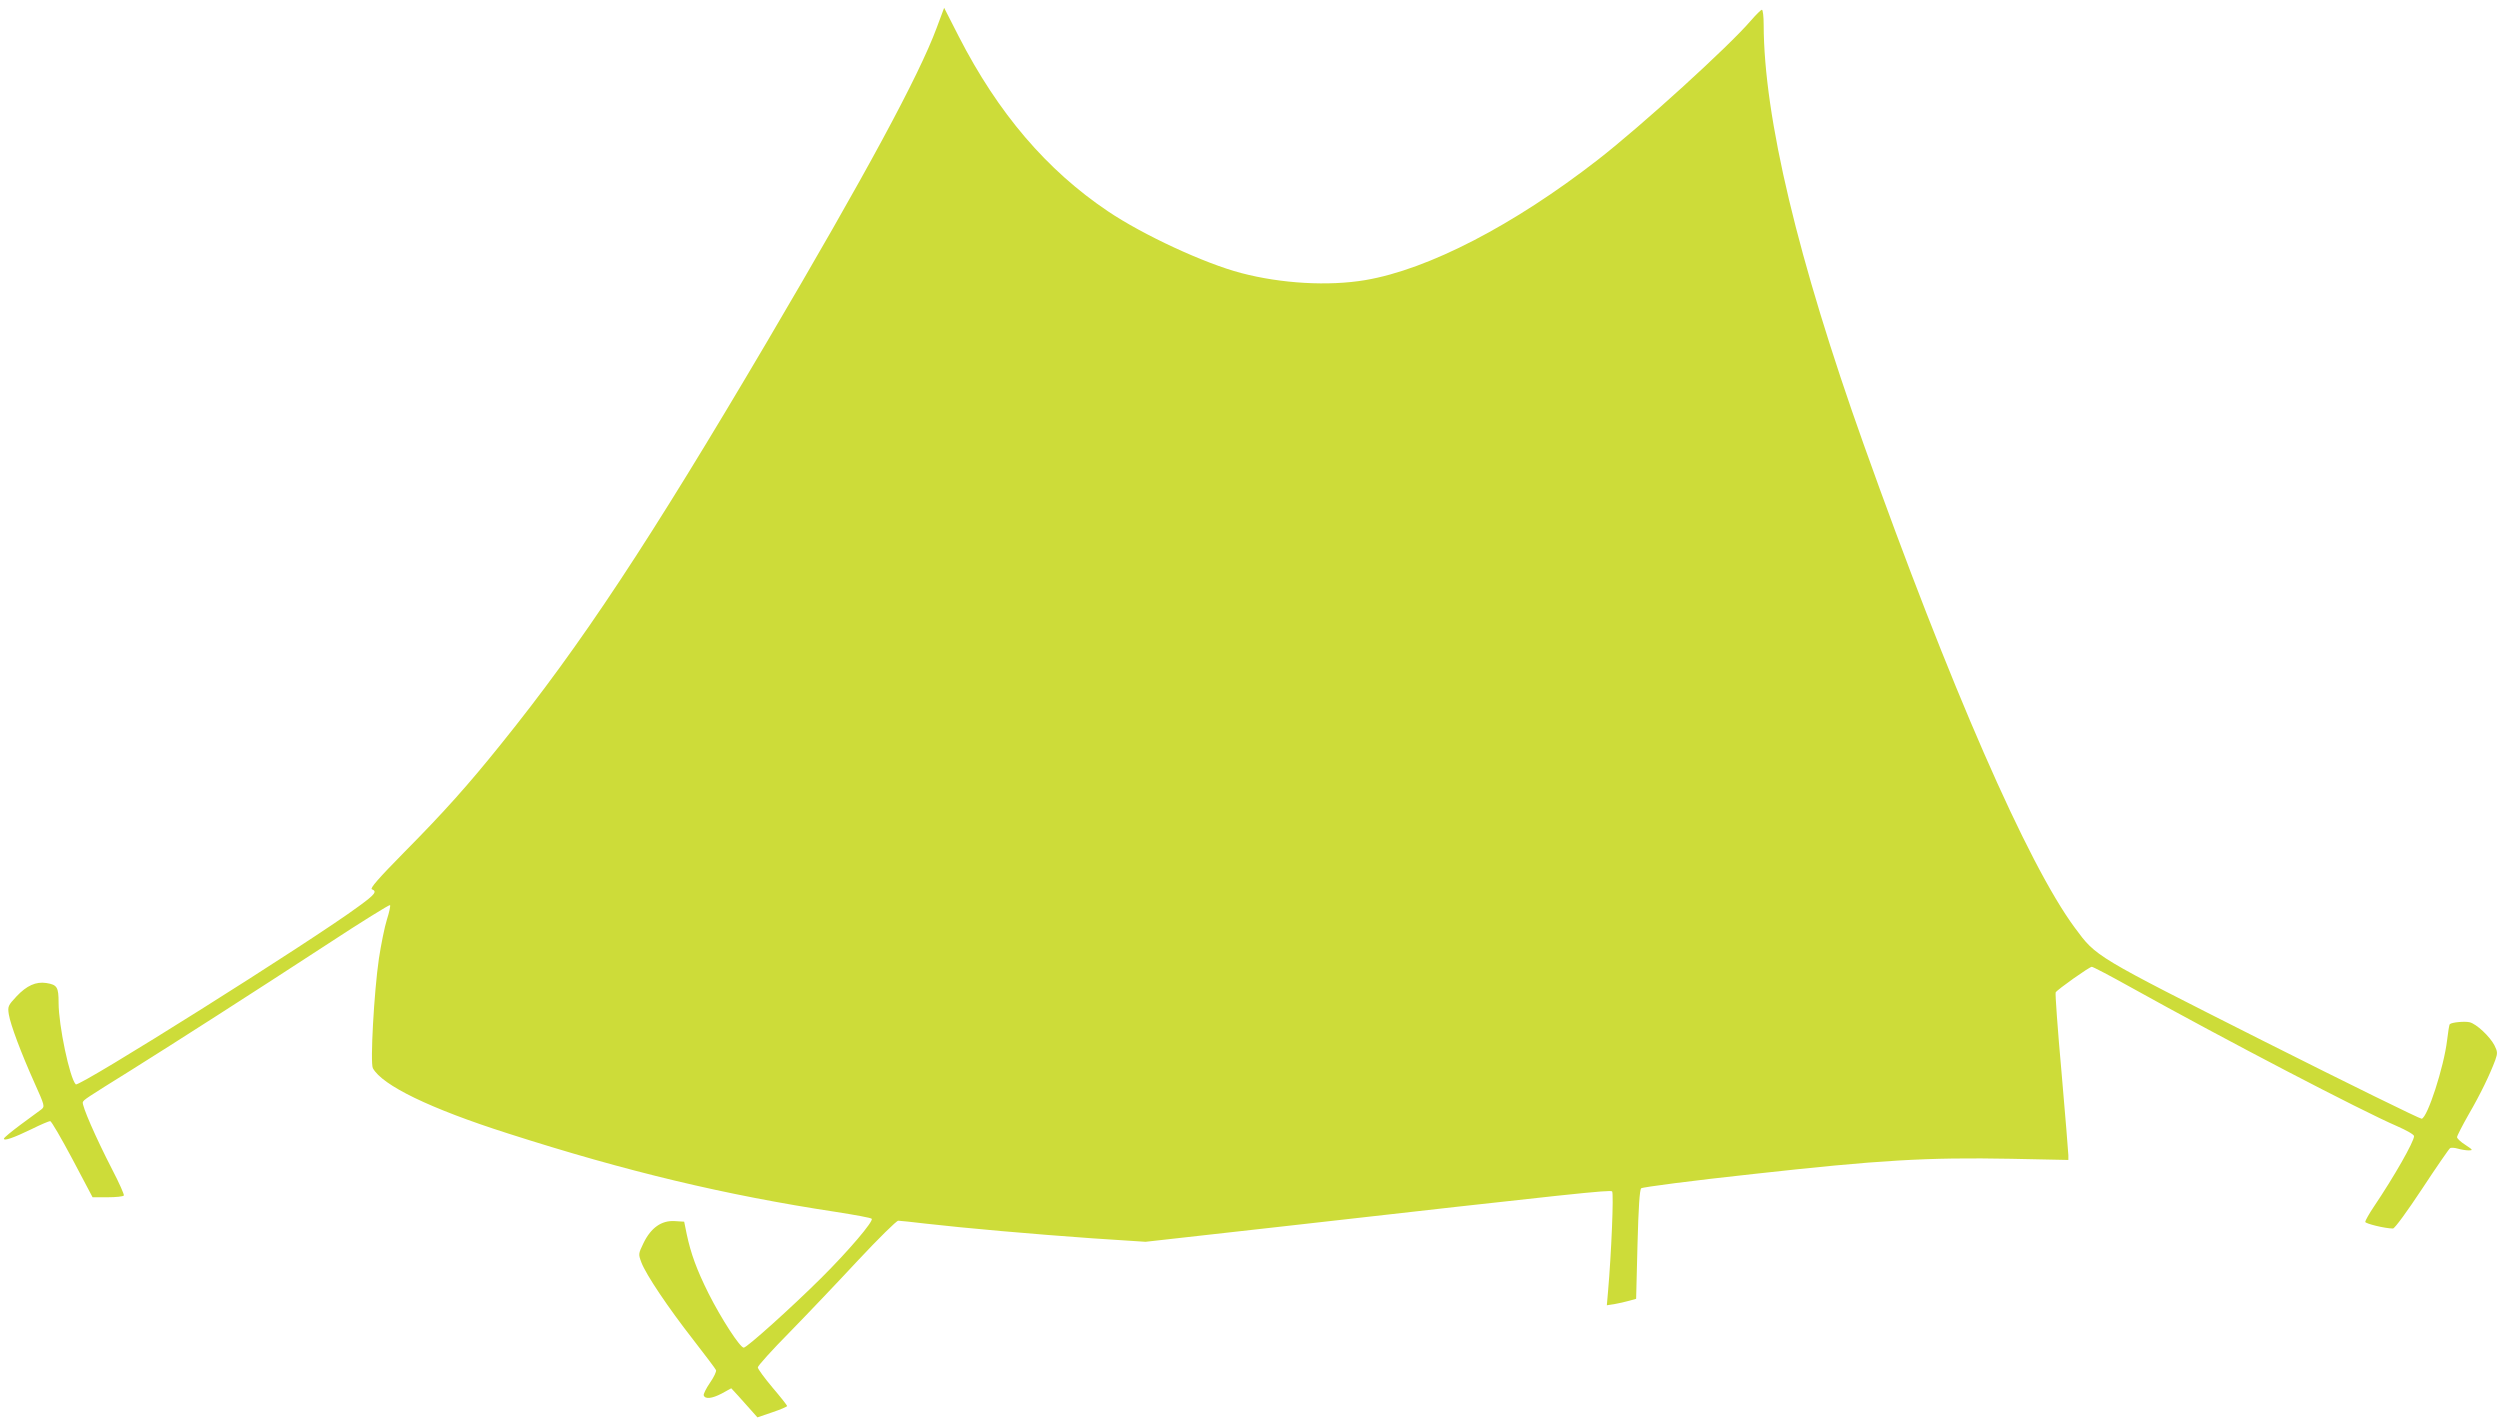 <?xml version="1.0" standalone="no"?>
<!DOCTYPE svg PUBLIC "-//W3C//DTD SVG 20010904//EN"
 "http://www.w3.org/TR/2001/REC-SVG-20010904/DTD/svg10.dtd">
<svg version="1.0" xmlns="http://www.w3.org/2000/svg"
 width="1280pt" height="727pt" viewBox="0 0 1280 727"
 preserveAspectRatio="xMidYMid meet">
<g transform="translate(0,727) scale(0.1,-0.1)"
fill="#cddc39" stroke="none">
<path d="M4796 7128 c-92 -248 -362 -747 -869 -1608 -602 -1021 -952 -1552
-1362 -2060 -167 -208 -292 -348 -493 -551 -135 -137 -179 -188 -168 -192 28
-11 17 -26 -67 -87 -239 -177 -1433 -928 -1449 -912 -31 31 -88 302 -88 417 0
81 -7 93 -63 102 -53 8 -100 -13 -152 -68 -44 -47 -46 -52 -40 -92 9 -55 63
-198 131 -350 53 -118 54 -122 36 -137 -11 -8 -58 -43 -106 -78 -47 -35 -86
-67 -86 -72 0 -13 49 4 142 49 46 23 89 41 95 41 6 0 57 -88 114 -195 l103
-195 77 0 c43 0 80 4 83 9 3 4 -24 65 -60 134 -84 163 -156 328 -150 344 6 13
13 18 246 163 222 139 628 399 1008 647 172 113 316 202 319 199 3 -3 -4 -37
-16 -74 -12 -38 -30 -128 -41 -200 -25 -171 -45 -534 -31 -561 48 -88 293
-207 691 -334 611 -196 1115 -316 1680 -402 96 -15 179 -30 183 -35 12 -11
-119 -165 -259 -304 -151 -150 -380 -356 -396 -356 -19 0 -115 148 -180 277
-61 122 -91 205 -112 304 l-13 64 -49 3 c-67 4 -121 -34 -159 -112 -27 -56
-27 -57 -11 -100 24 -63 137 -231 265 -395 62 -80 115 -150 117 -156 3 -7 -11
-36 -31 -65 -20 -29 -34 -58 -32 -64 7 -21 42 -17 92 9 l49 27 36 -39 c19 -21
49 -55 67 -75 l31 -35 76 26 c42 14 76 29 76 32 0 4 -34 47 -75 95 -41 49 -75
95 -75 103 0 8 73 89 163 180 89 91 247 257 351 369 104 111 196 202 205 202
9 0 72 -7 141 -15 200 -23 553 -54 850 -75 l275 -18 705 79 c1492 169 1675
188 1684 179 9 -9 -4 -321 -21 -514 l-6 -69 39 6 c21 4 55 11 75 17 l36 10 7
278 c5 190 11 281 19 288 7 6 259 39 573 73 649 72 889 86 1322 78 l292 -6 0
24 c0 13 -16 204 -35 425 -20 221 -33 405 -30 409 9 15 173 131 185 131 6 0
96 -47 198 -104 493 -274 1182 -633 1365 -712 48 -21 87 -43 87 -51 0 -28
-102 -207 -205 -360 -25 -37 -45 -73 -45 -79 0 -9 102 -34 142 -34 9 0 73 88
149 203 73 111 138 205 143 208 5 4 23 3 40 -2 17 -5 42 -9 56 -9 23 0 21 3
-17 28 -24 15 -43 33 -43 40 0 6 27 59 60 117 60 103 109 205 136 278 12 35
12 42 -5 76 -24 45 -91 108 -126 117 -25 6 -93 0 -102 -10 -3 -2 -9 -40 -14
-83 -16 -135 -100 -395 -130 -401 -8 -1 -371 177 -808 397 -872 440 -857 431
-968 581 -242 327 -639 1235 -1081 2475 -337 945 -511 1676 -512 2148 0 42 -4
77 -9 77 -5 0 -30 -25 -57 -56 -112 -131 -558 -537 -783 -712 -431 -335 -867
-561 -1190 -616 -189 -32 -431 -18 -636 36 -188 49 -504 196 -682 316 -314
211 -563 503 -764 895 l-75 147 -38 -102z"/>
</g>
</svg>

